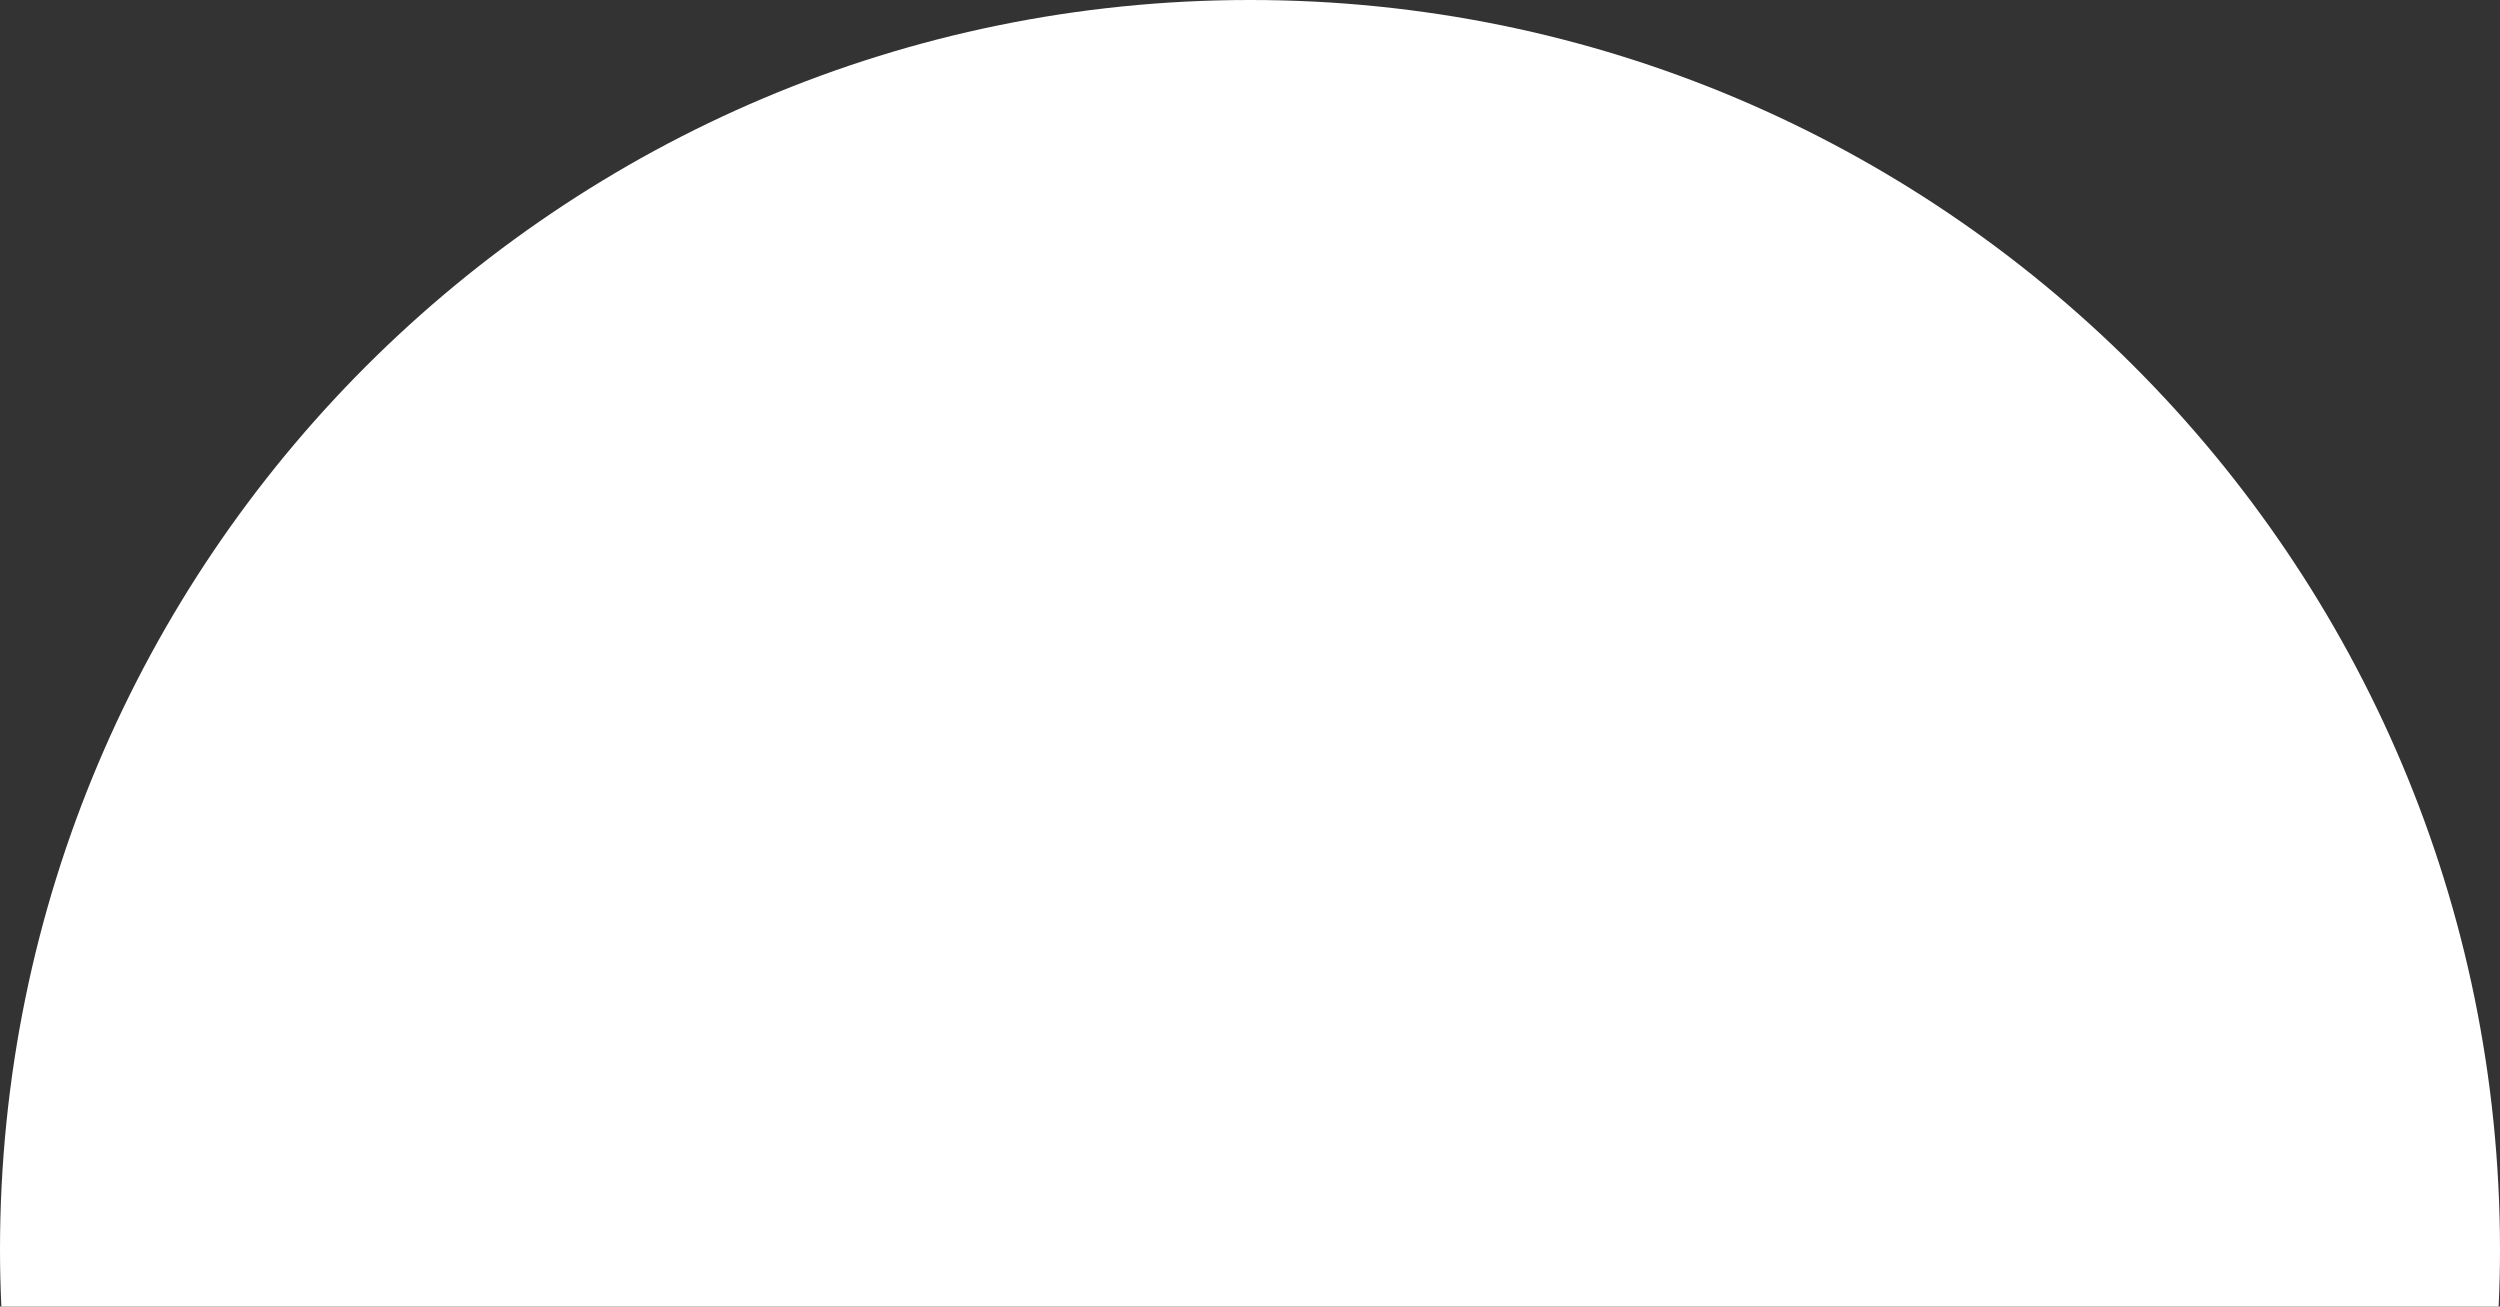   <svg xmlns="http://www.w3.org/2000/svg" x="0px" y="0px" viewBox="0 0 256.02 133.8" style="vertical-align: middle; max-width: 100%; width: 100%;" width="100%">
   <rect x="0" y="0" width="256.02" height="133.8" fill="#333333" stroke="none"/>
   <g>
    <path d="M255.88,133.8c0.09-1.92,0.14-3.85,0.14-5.79C256.02,57.31,198.7,0,128.01,0S0,57.31,0,128.01   c0,1.94,0.05,3.87,0.14,5.79L255.88,133.8z" fill="#ffffff">
    </path>
    <path d="M197.51,79.37L197.51,79.37c3.65-2.11,6.26-5.51,7.35-9.58c1.09-4.09,0.54-8.33-1.58-11.97   c-2.1-3.65-5.5-6.26-9.57-7.35c-4.07-1.09-8.32-0.53-11.97,1.58c-3.65,2.1-6.26,5.5-7.35,9.58c-0.36,1.36-0.55,2.74-0.55,4.11   c0,2.73,0.72,5.43,2.12,7.86C180.32,81.13,189.99,83.72,197.51,79.37z" fill="#ffffff">
    </path>
    <path d="M127.09,112.02c4.99-2.88,6.69-9.26,3.82-14.25c-2.88-4.98-9.27-6.7-14.25-3.82   c-2.42,1.39-4.14,3.64-4.87,6.34c-0.24,0.9-0.36,1.81-0.36,2.72c0,1.81,0.48,3.59,1.4,5.2C115.71,113.18,122.1,114.9,127.09,112.02   z" fill="#ffffff">
    </path>
    <path d="M69.48,97.19L69.48,97.19c4.89-2.83,6.56-9.11,3.75-14.01c-2.83-4.89-9.11-6.57-14.01-3.75   c-2.37,1.37-4.07,3.58-4.78,6.23c-0.23,0.88-0.35,1.78-0.35,2.67c0,1.78,0.46,3.53,1.38,5.11C58.3,98.33,64.58,100.01,69.48,97.19z" fill="#ffffff">
    </path>
    <path d="M139.16,60.98c5.02-2.9,8.61-7.58,10.11-13.18c1.51-5.59,0.73-11.45-2.16-16.47   c-5.99-10.36-19.29-13.93-29.65-7.94c-6.96,4.02-10.85,11.32-10.85,18.83c0,3.68,0.93,7.41,2.9,10.82   C115.5,63.4,128.8,66.96,139.16,60.98z" fill="#ffffff">
    </path>
   </g>
  </svg>
